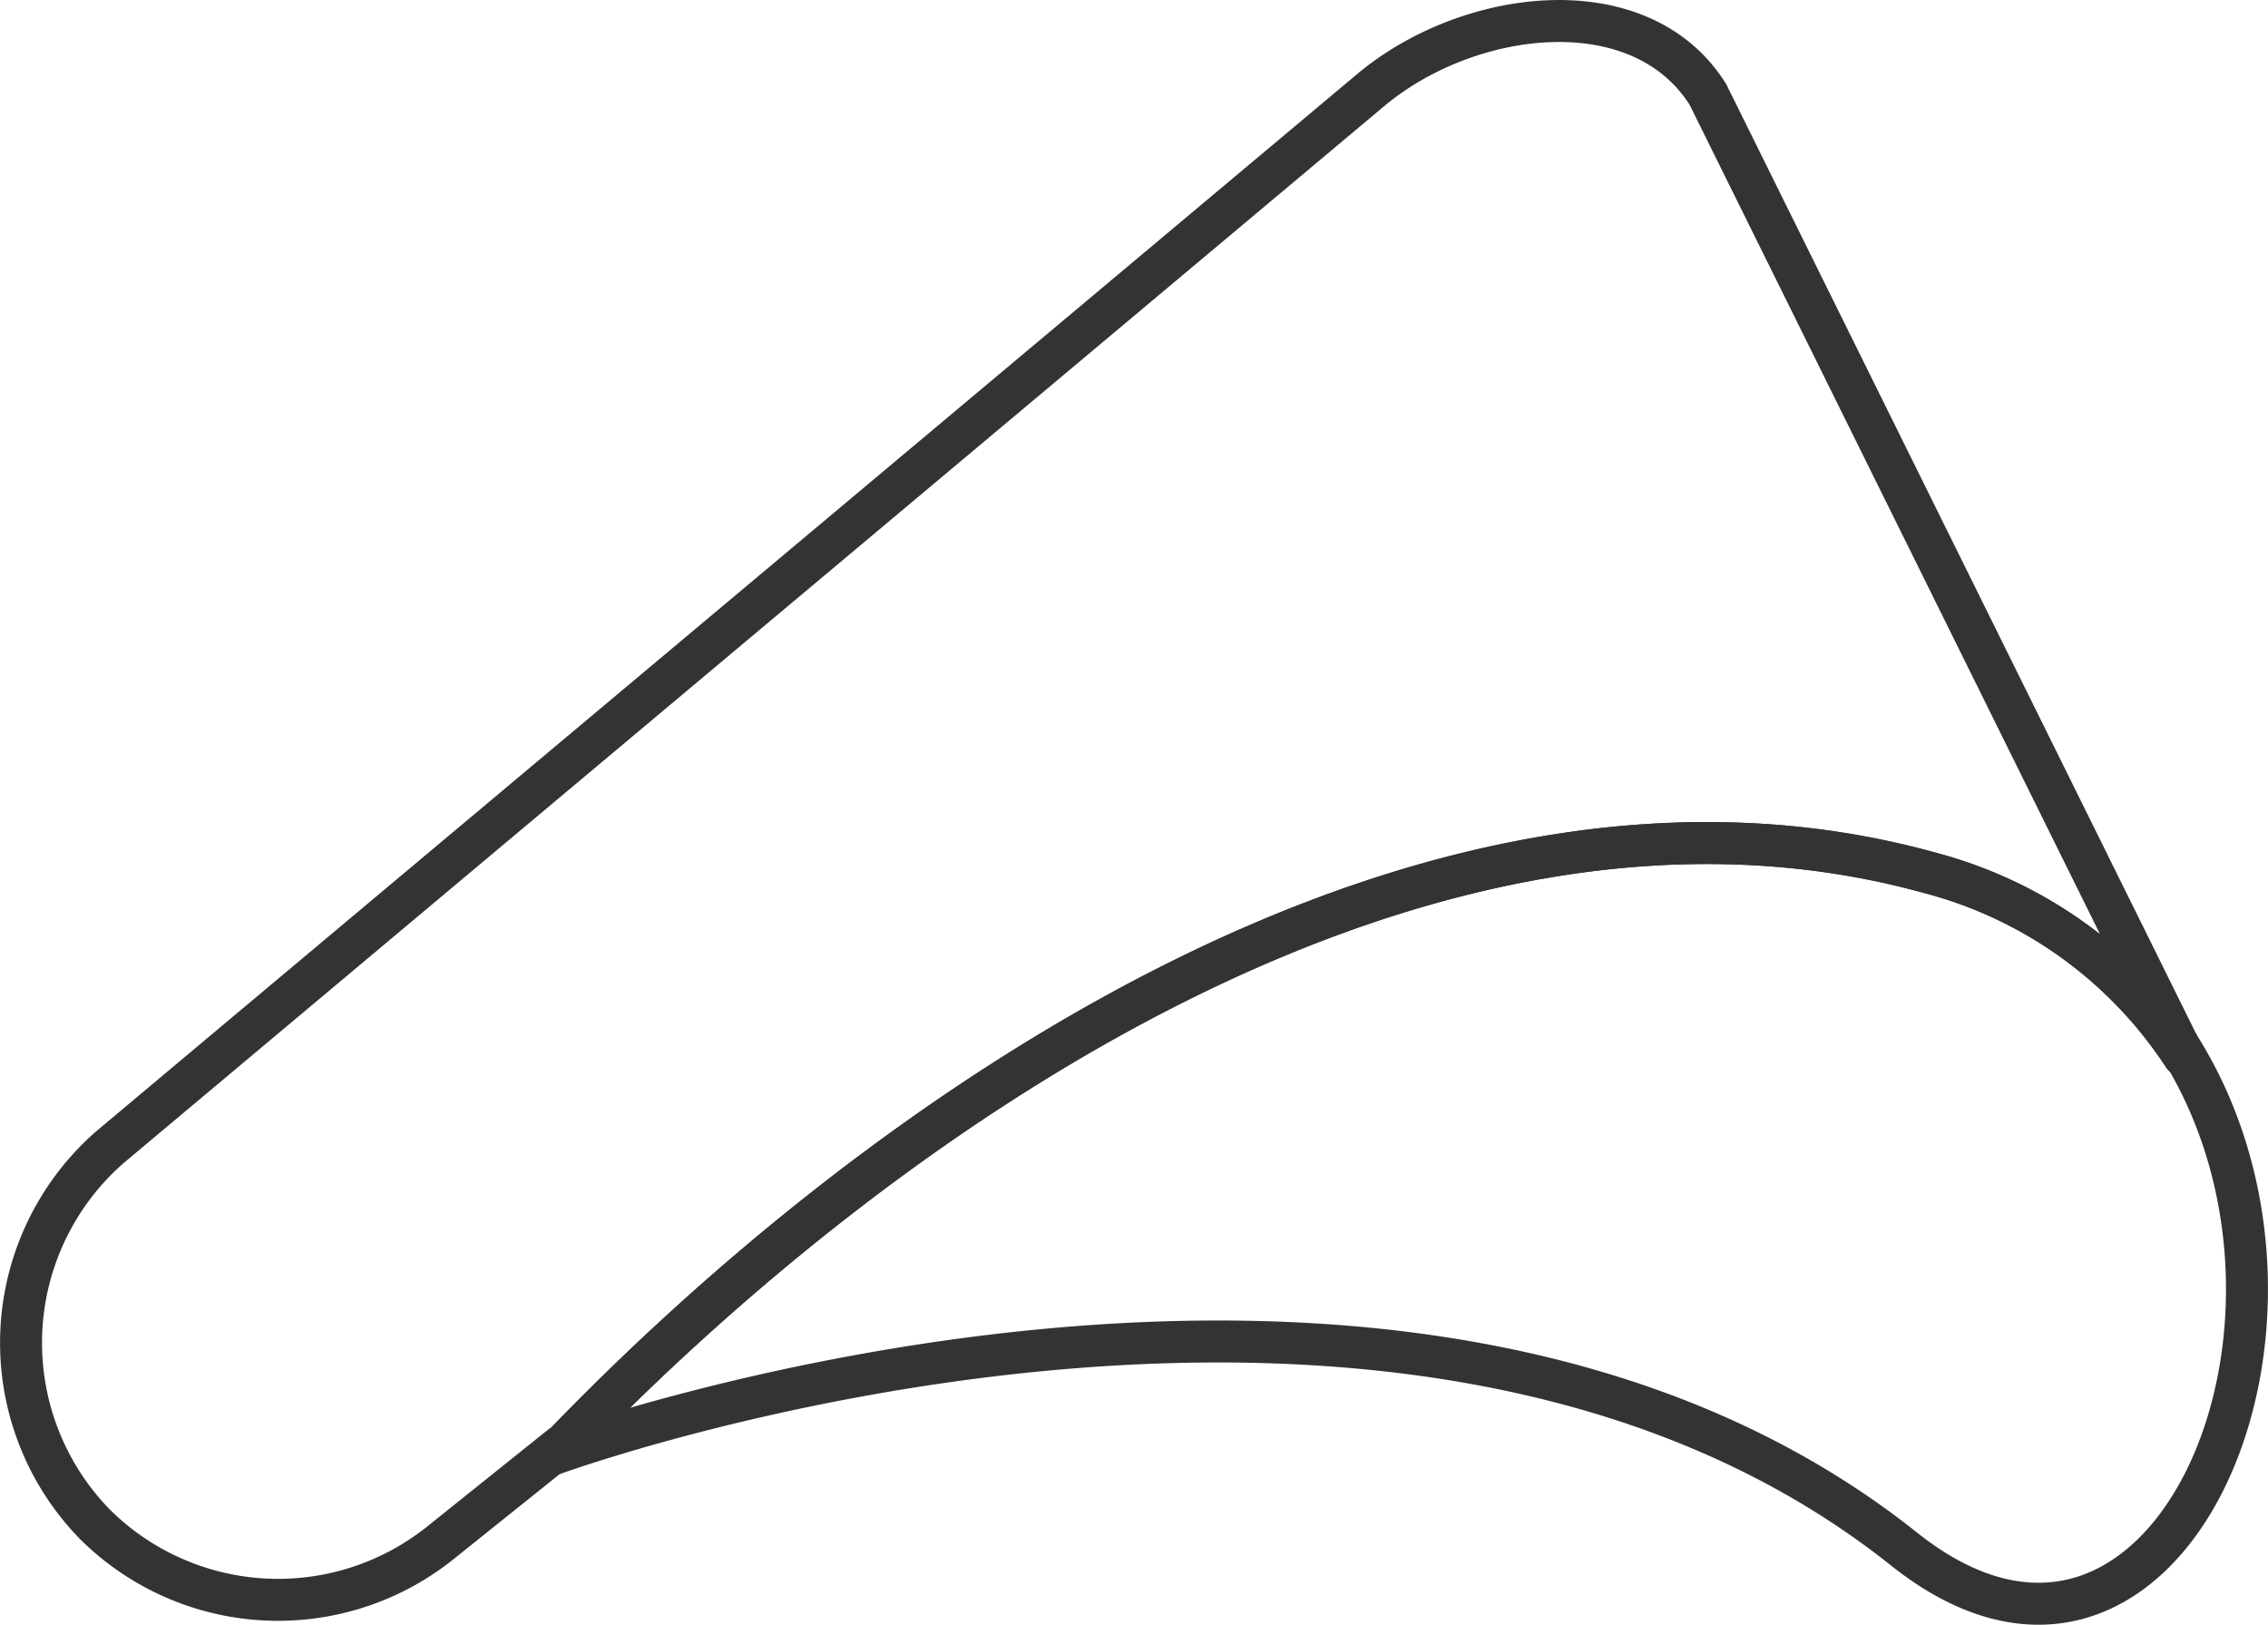 <svg xmlns="http://www.w3.org/2000/svg" width="81.066" height="58.073" viewBox="0 0 81.066 58.073"><g transform="translate(-1.26 -9.927)"><path d="M74.444,40.072l.172.358a15.558,15.558,0,0,0-9.072-6.539C47.572,28.918,28.261,42.341,16.655,54.4h0l-.119.106-.146.146s30.148-10.982,48.226,3.4C73.967,65.512,80.718,49.994,74.444,40.072Z" transform="translate(4.692 7.229)" fill="none" stroke="#333" stroke-linecap="round" stroke-linejoin="round" stroke-width="1.5"/><path d="M21.348,61.626C32.953,49.569,52.265,36.147,70.237,41.12a15.558,15.558,0,0,1,9.072,6.539l-17-34.352c-2.427-3.873-8.635-3.09-12.136-.093L5.219,50.9a9.284,9.284,0,0,0-.57,13.5h0a9.284,9.284,0,0,0,12.322.69l4.337-3.475Z" transform="translate(0 0)" fill="none" stroke="#333" stroke-linecap="round" stroke-linejoin="round" stroke-width="1.5"/></g></svg>